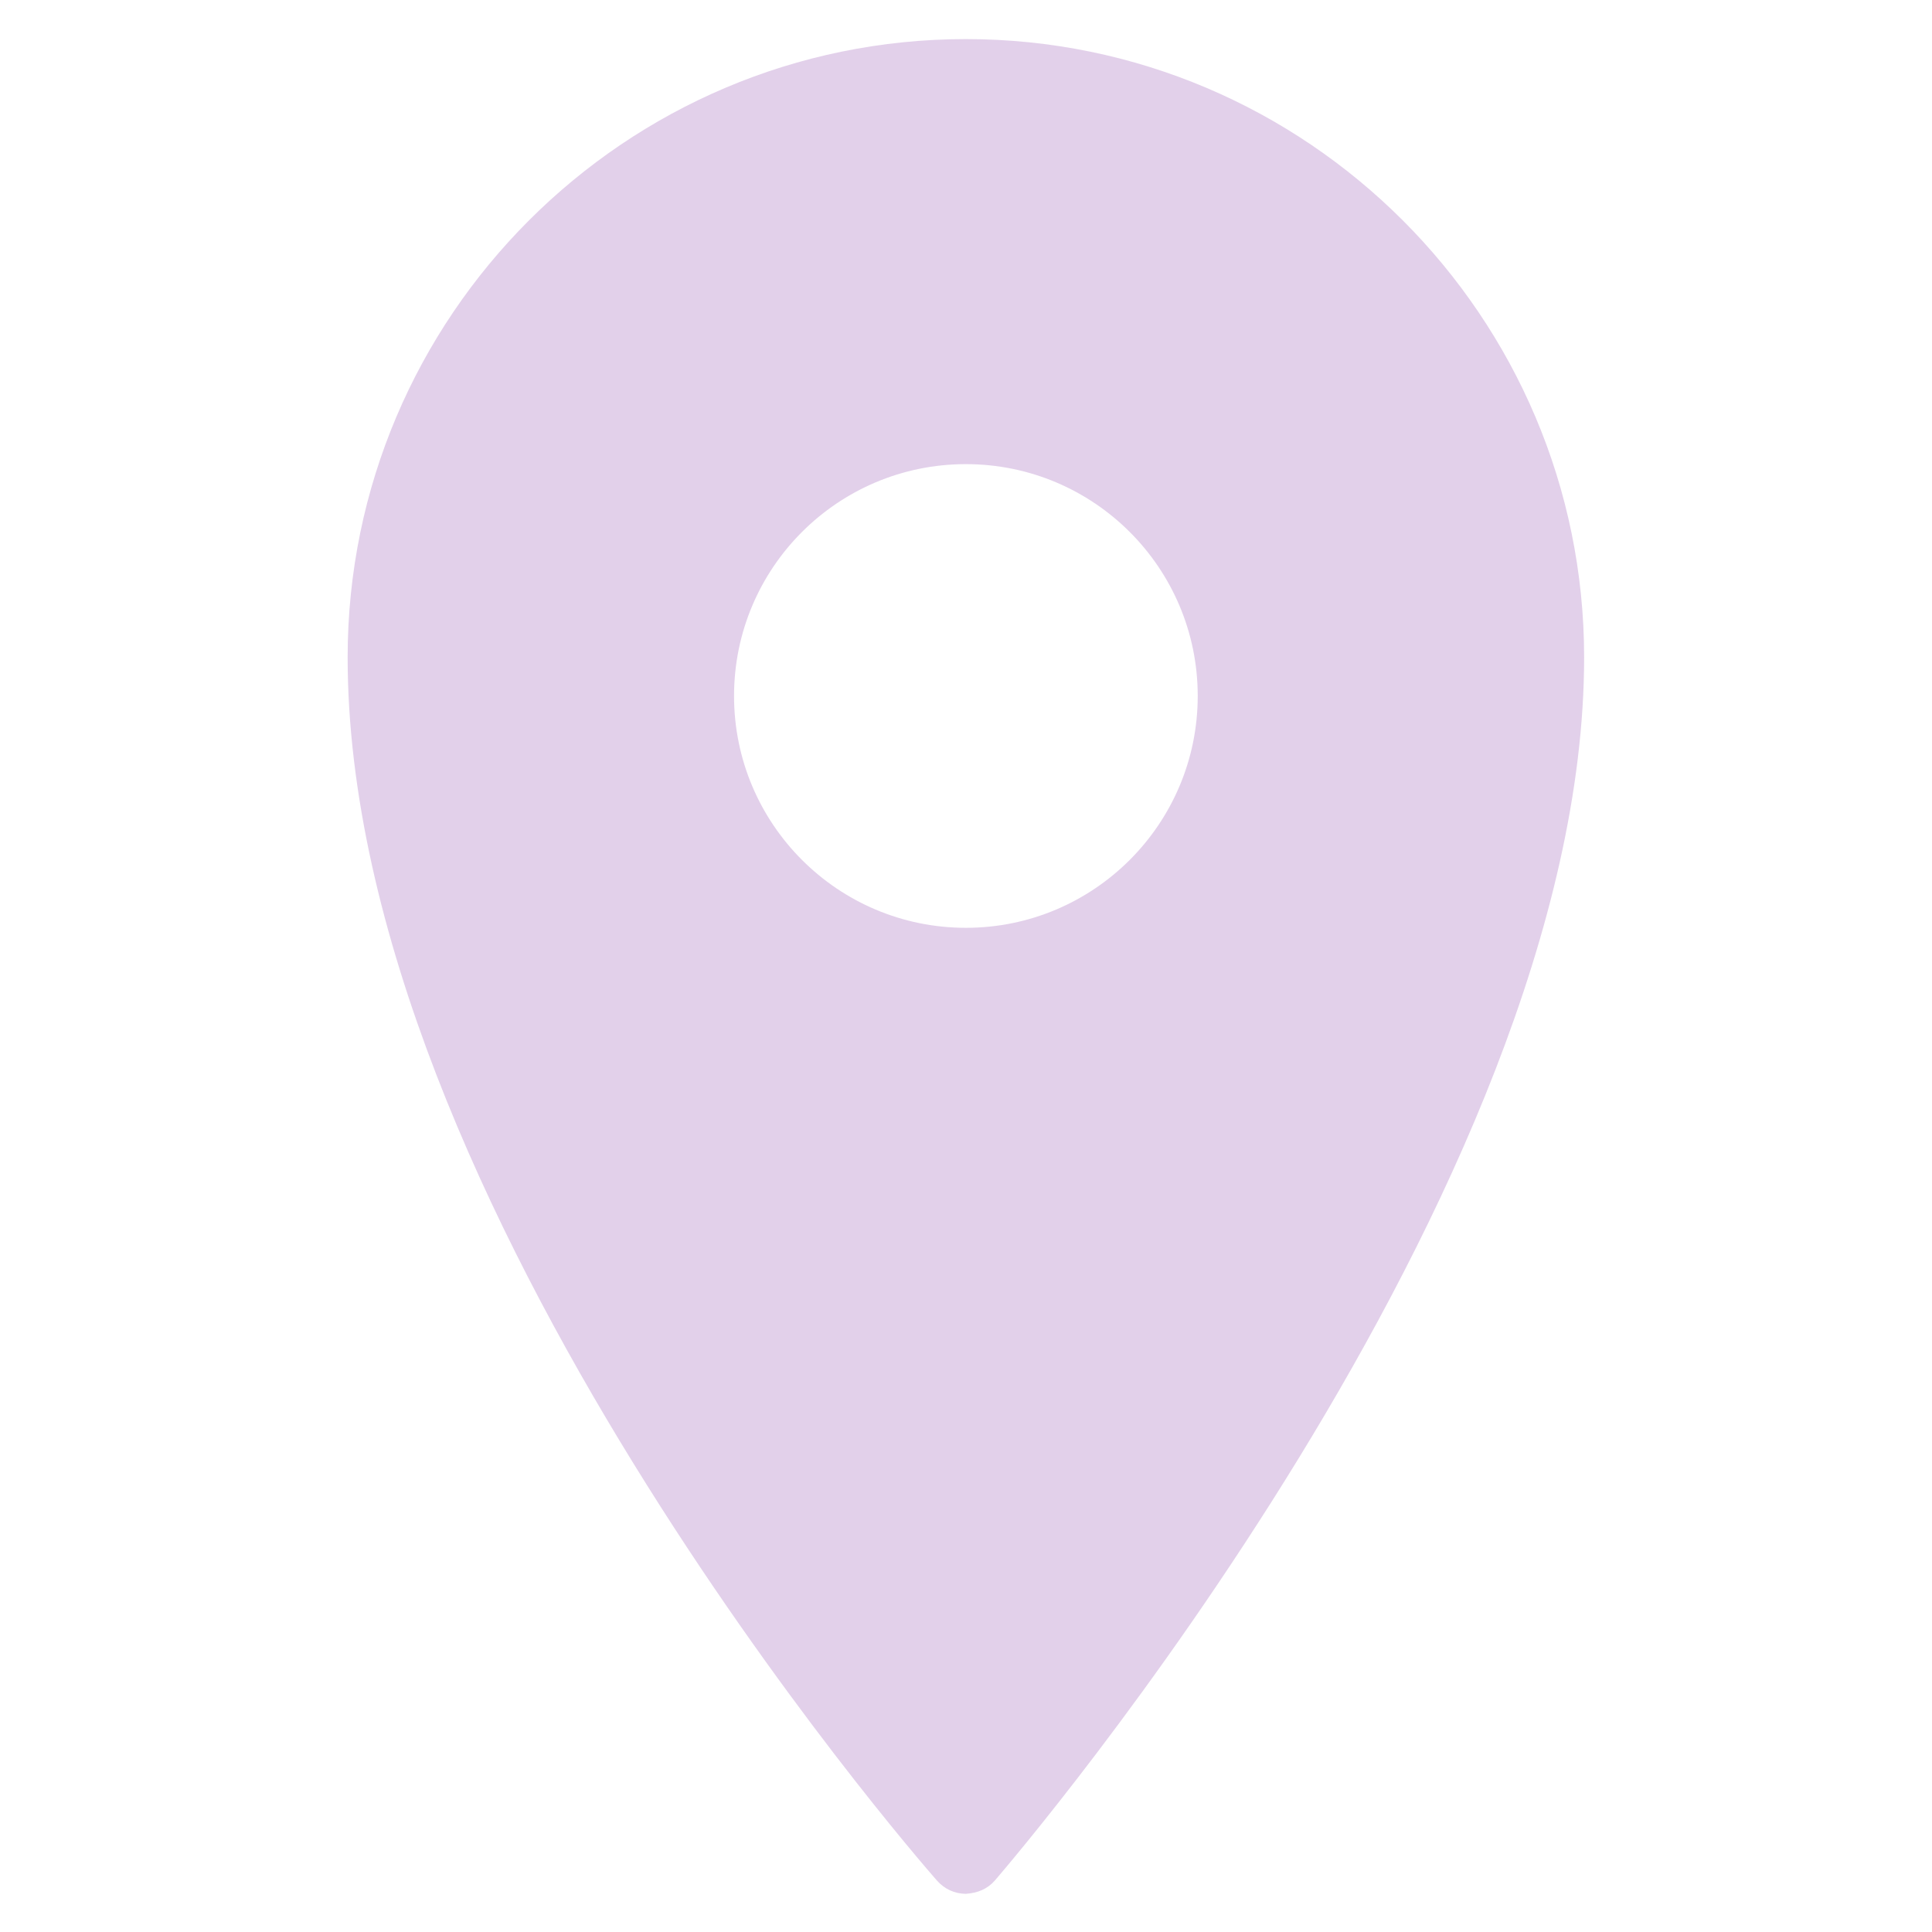 <?xml version="1.0" encoding="UTF-8"?> <svg xmlns="http://www.w3.org/2000/svg" width="17" height="17" viewBox="0 0 17 17" fill="none"> <path d="M8.499 0.344C5.5 0.344 3.059 2.785 3.059 5.784C3.059 10.582 8.032 16.305 8.244 16.547C8.309 16.621 8.4 16.664 8.499 16.664C8.604 16.657 8.689 16.621 8.754 16.547C8.965 16.301 13.939 10.48 13.939 5.784C13.939 2.785 11.498 0.344 8.499 0.344ZM8.499 4.084C9.625 4.084 10.539 4.997 10.539 6.124C10.539 7.25 9.625 8.164 8.499 8.164C7.372 8.164 6.459 7.25 6.459 6.124C6.459 4.997 7.372 4.084 8.499 4.084Z" fill="#E2D0EA"></path> </svg> 